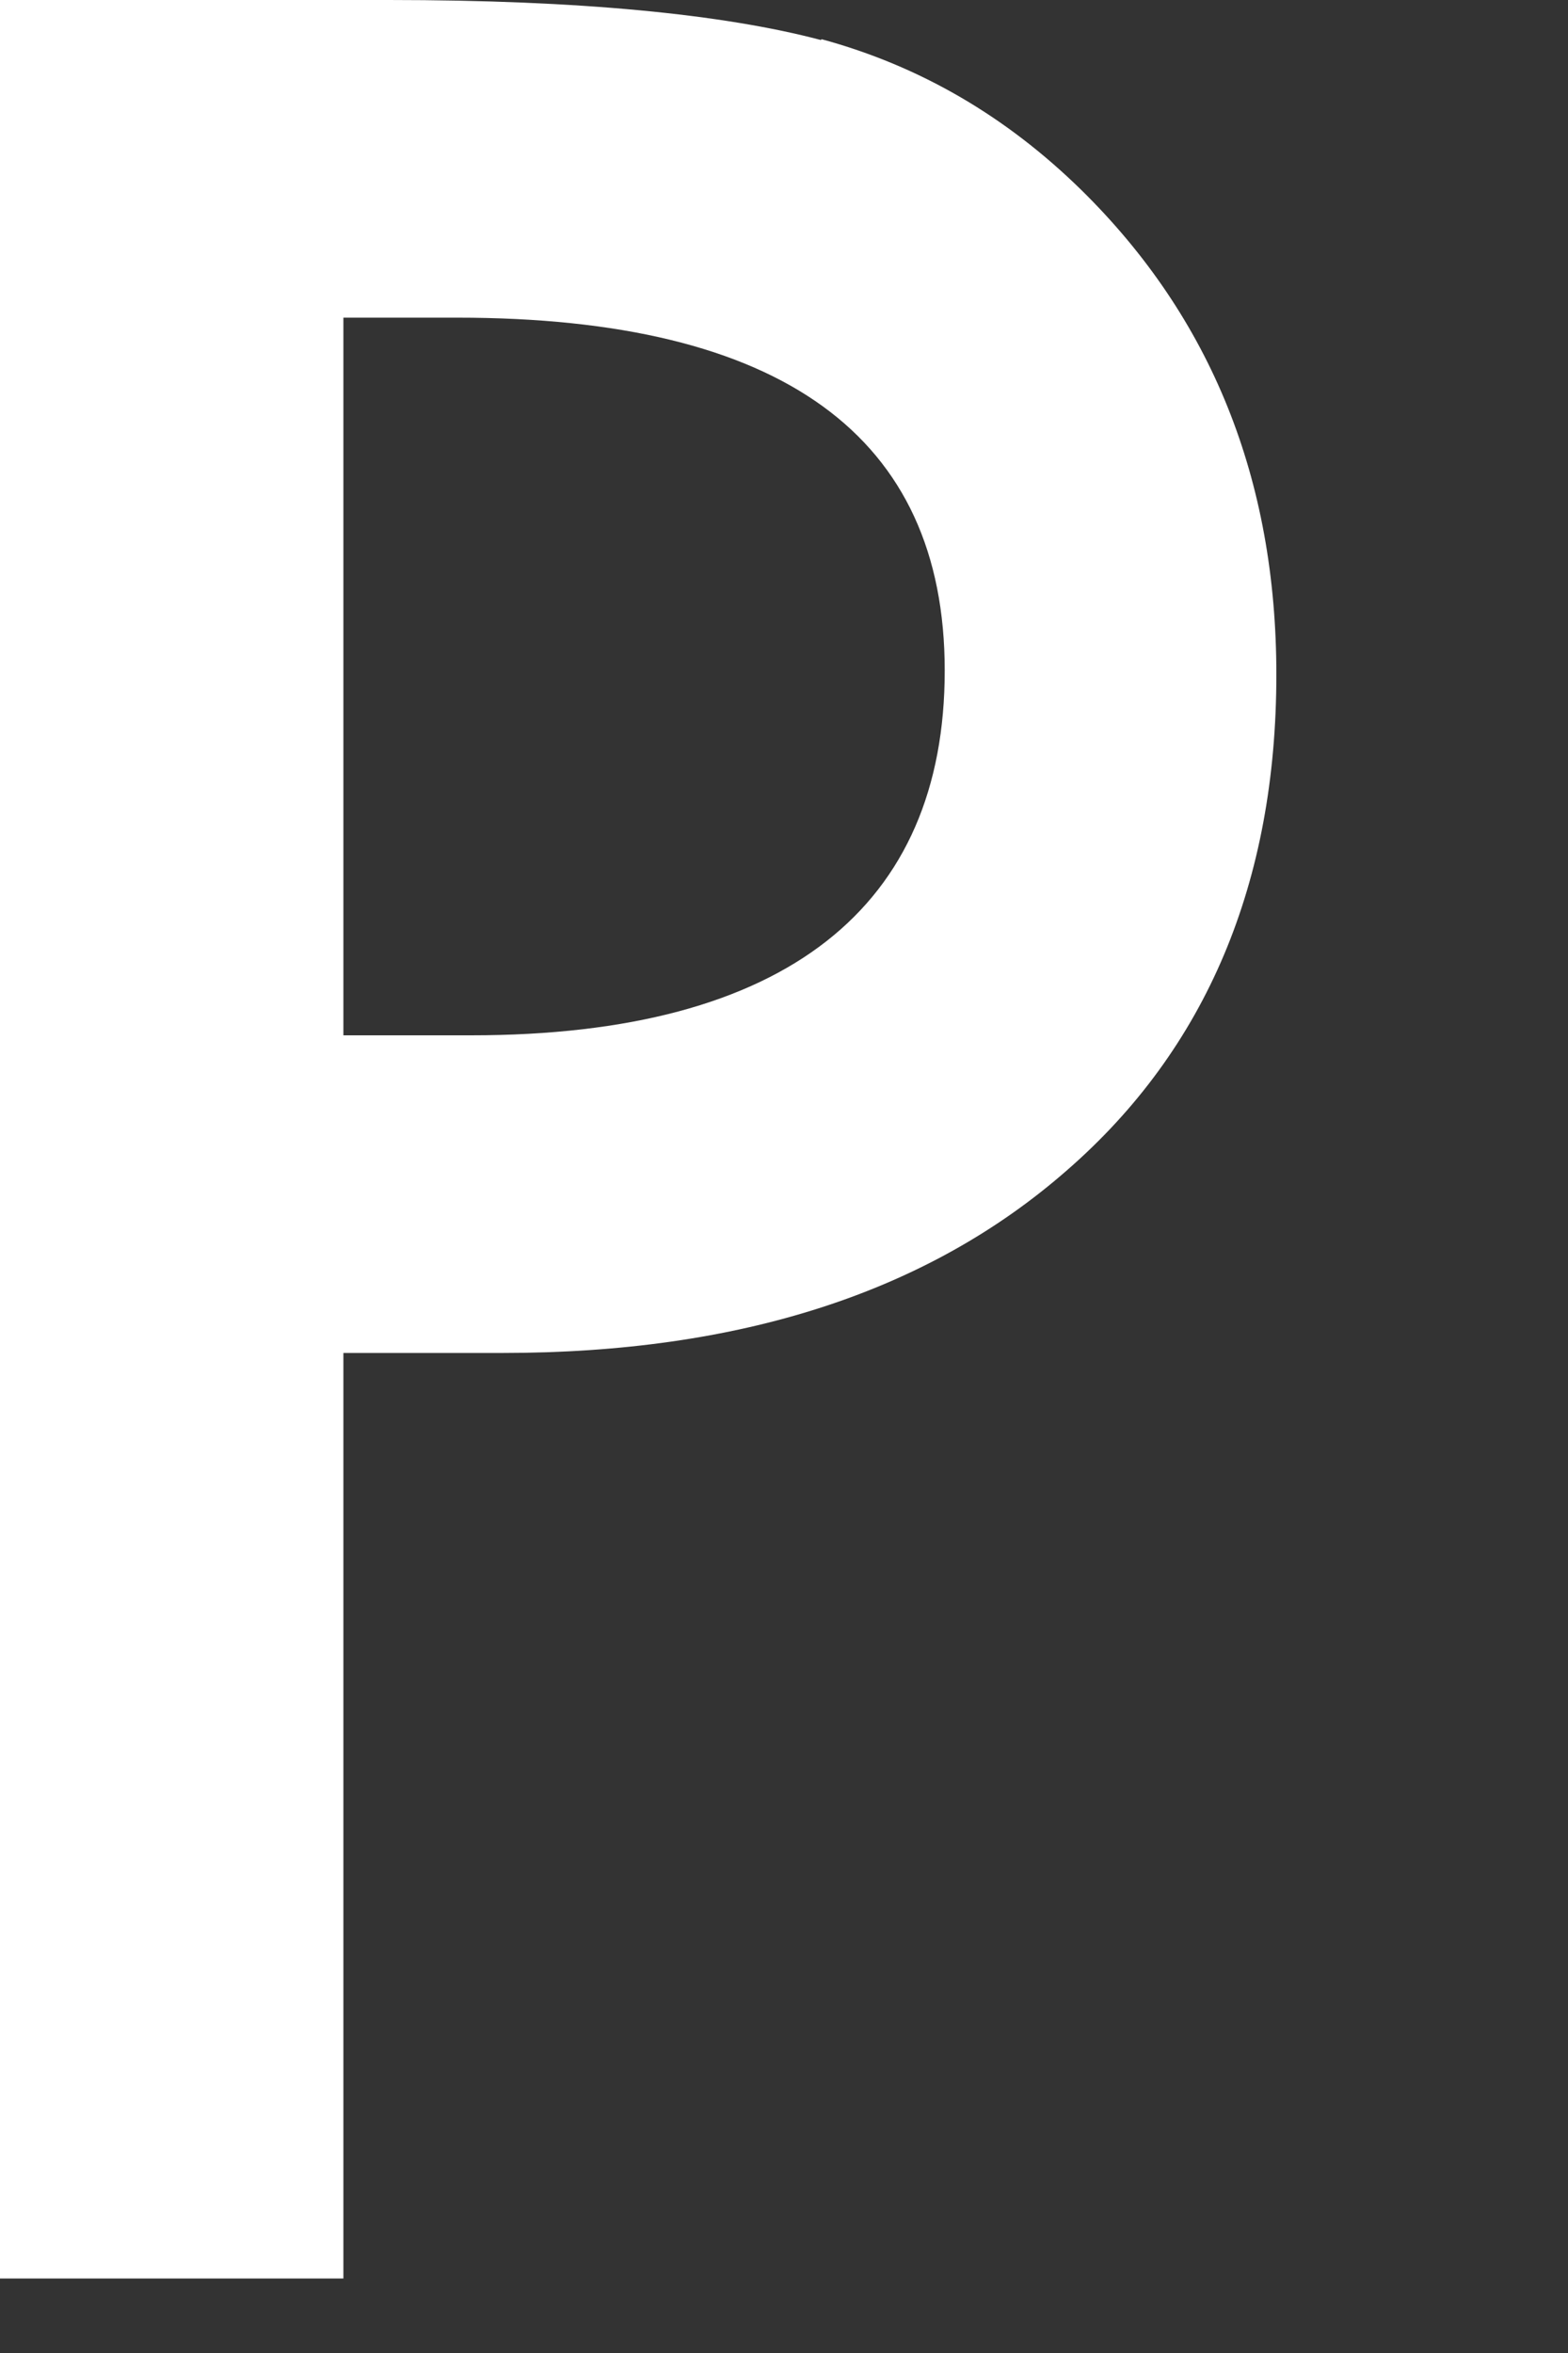 <?xml version="1.0" encoding="utf-8"?>
<svg xmlns="http://www.w3.org/2000/svg" fill="none" height="100%" overflow="visible" preserveAspectRatio="none" style="display: block;" viewBox="0 0 2 3" width="100%">
<rect x="0" y="0" width="2" height="3" fill="#333333" stroke="none"/>
<path d="M1.047 0.051C0.922 0.018 0.739 0 0.496 0H0V2.905H0.438V1.725H0.641C0.943 1.725 1.183 1.648 1.361 1.492C1.539 1.337 1.628 1.125 1.628 0.86C1.628 0.611 1.545 0.405 1.379 0.242C1.283 0.148 1.173 0.084 1.048 0.05L1.047 0.051ZM0.601 1.32H0.438V0.405H0.583C0.997 0.405 1.205 0.556 1.205 0.855C1.205 1.155 1.004 1.32 0.601 1.32Z" fill="white" id="Vector"/>
</svg>